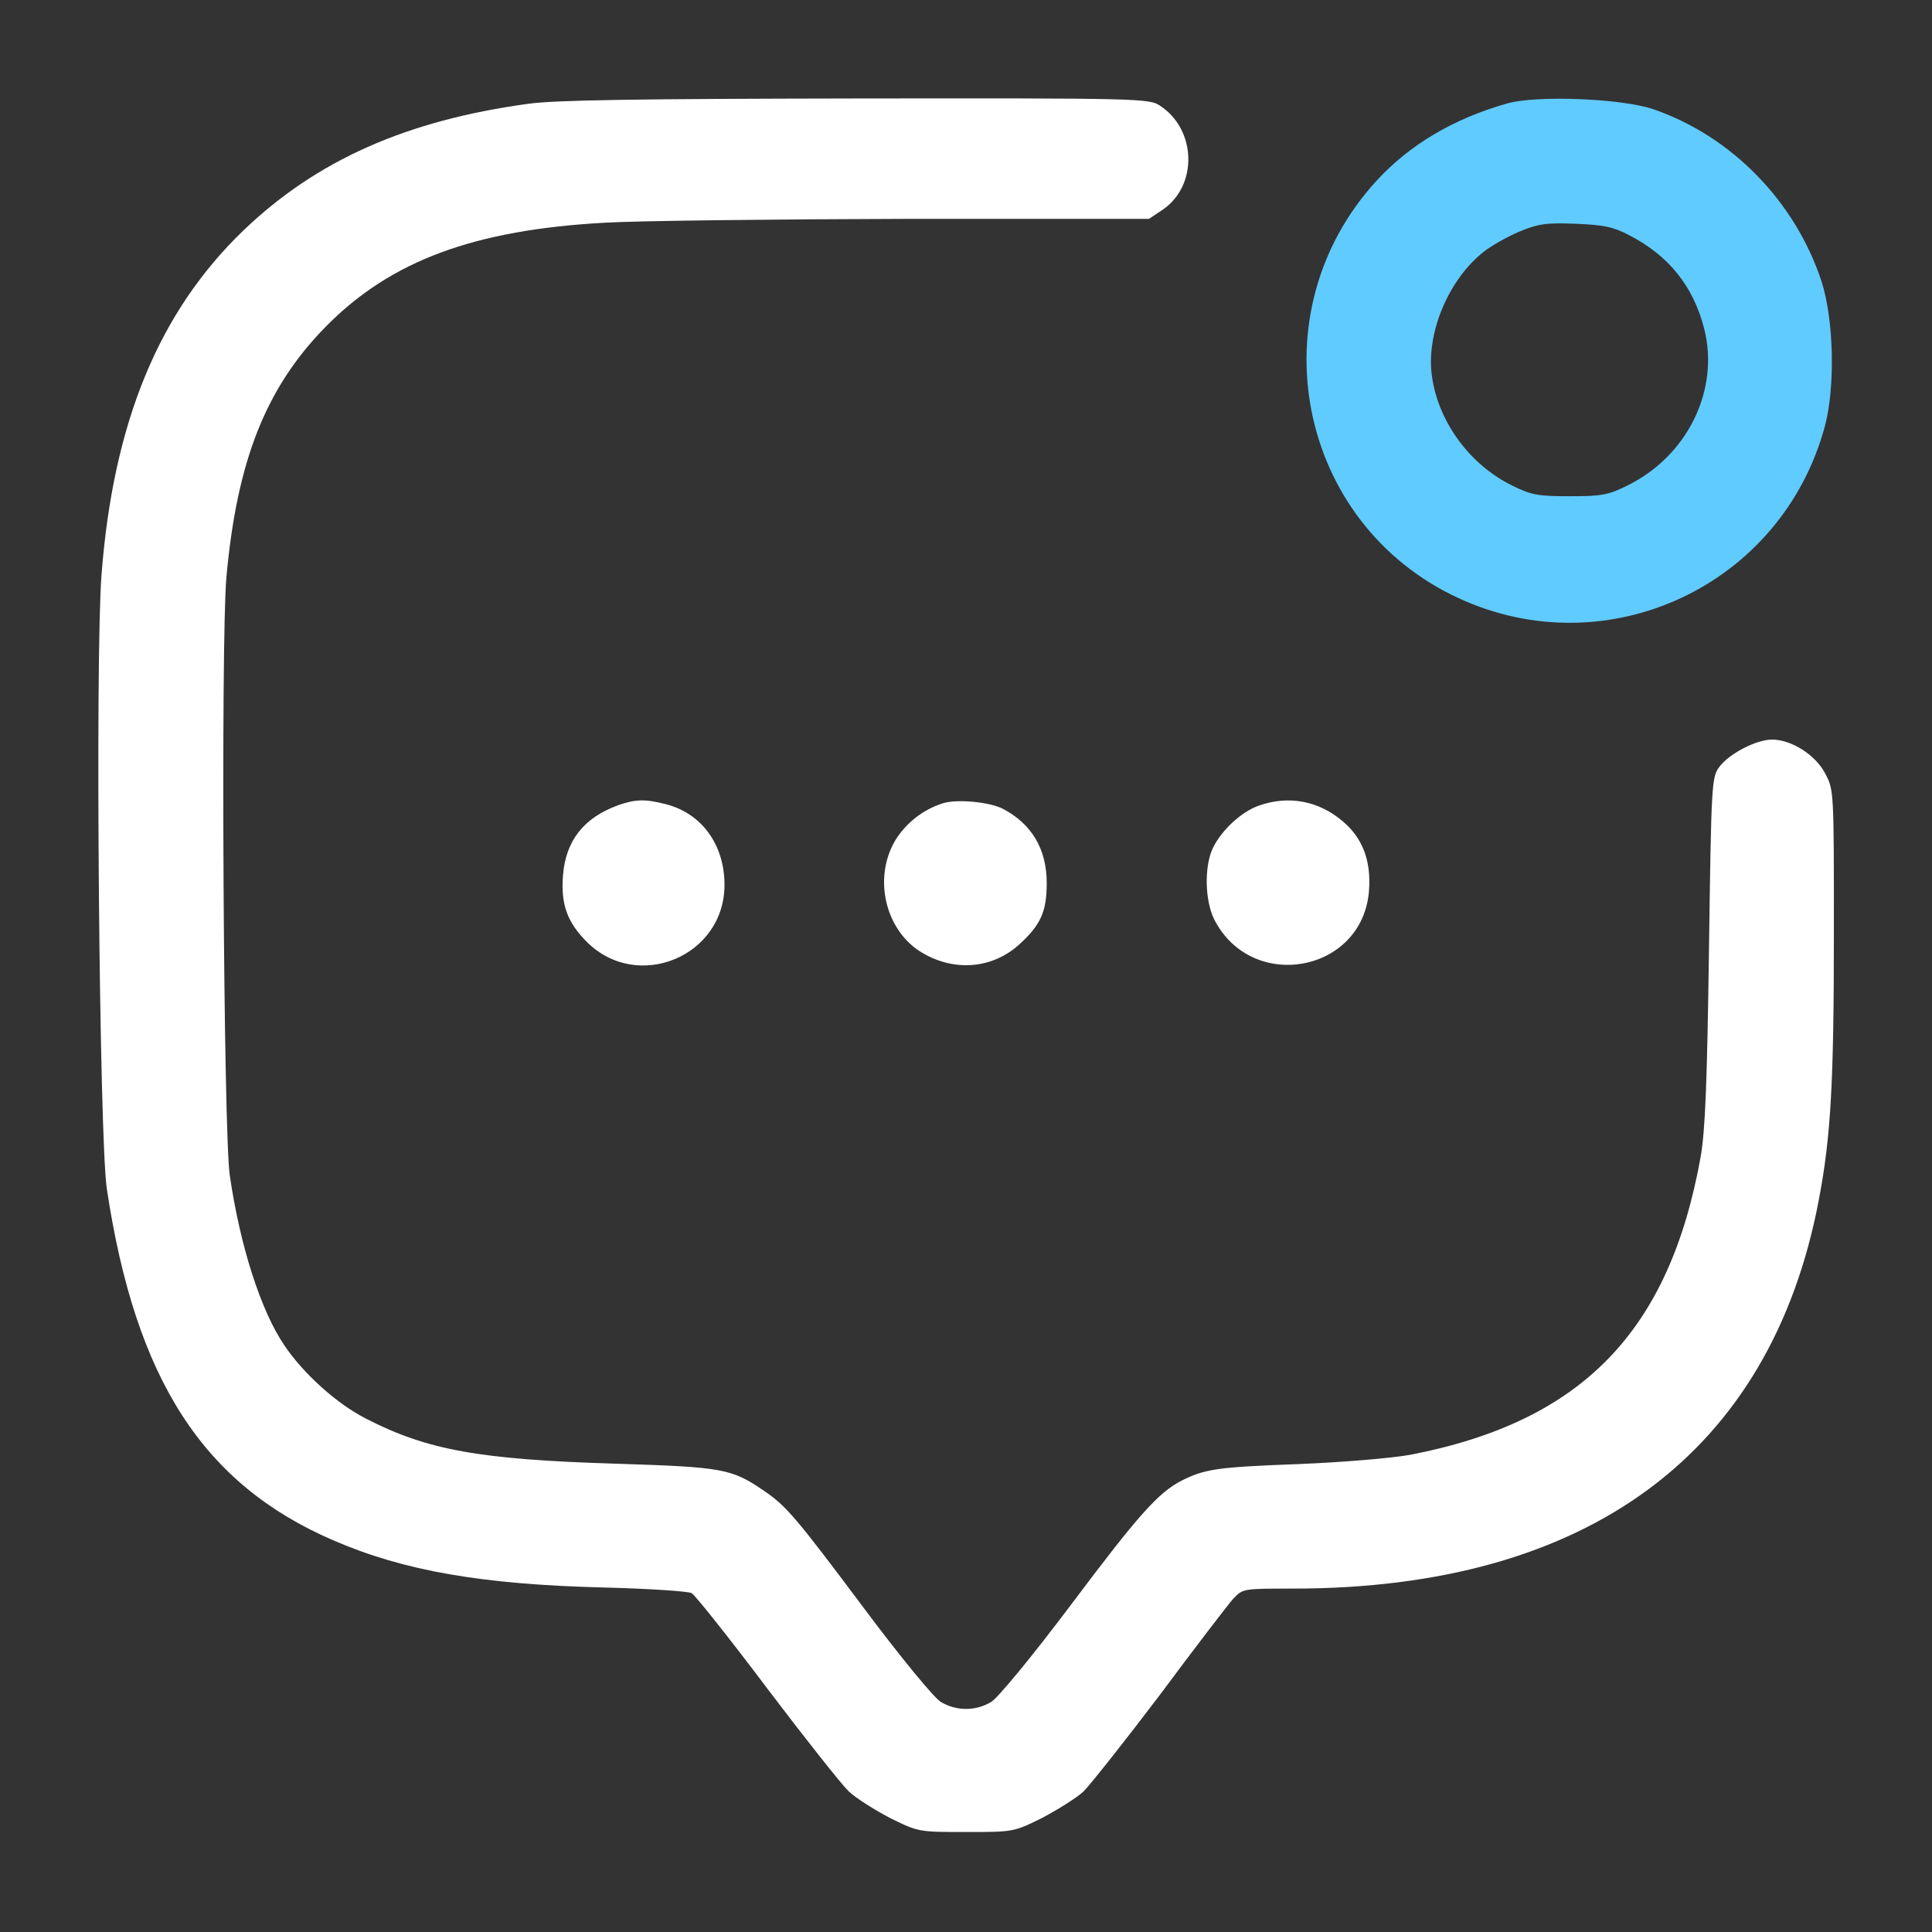 <svg width="32" height="32" viewBox="0 0 32 32" fill="none" xmlns="http://www.w3.org/2000/svg">
<rect x="0" y="0" width="32" height="32" fill="#333333" stroke="none"/>
<path d="M8.75 1.719C6.731 1.994 5.244 2.656 4.037 3.812C2.631 5.162 1.875 6.994 1.681 9.525C1.575 10.925 1.644 18.844 1.769 19.688C2.244 22.85 3.362 24.581 5.519 25.512C6.688 26.019 7.987 26.244 10 26.294C10.738 26.312 11.394 26.356 11.456 26.387C11.512 26.419 12.075 27.125 12.7 27.956C13.325 28.781 13.938 29.556 14.056 29.669C14.181 29.788 14.494 29.981 14.744 30.113C15.213 30.344 15.219 30.344 16 30.344C16.781 30.344 16.788 30.344 17.256 30.113C17.506 29.981 17.819 29.788 17.944 29.675C18.062 29.556 18.637 28.831 19.219 28.062C19.794 27.288 20.337 26.581 20.425 26.481C20.587 26.312 20.587 26.312 21.419 26.312C26.3 26.312 29.331 24.069 30.125 19.875C30.325 18.825 30.375 17.938 30.375 15.431C30.375 13.1 30.375 13.081 30.231 12.812C30.069 12.5 29.669 12.25 29.35 12.25C29.087 12.25 28.631 12.488 28.475 12.706C28.35 12.875 28.344 12.988 28.306 15.738C28.275 17.95 28.244 18.719 28.169 19.156C27.65 22.056 26.2 23.544 23.369 24.094C23.069 24.15 22.262 24.219 21.5 24.25C20.156 24.3 19.956 24.331 19.569 24.525C19.181 24.725 18.85 25.1 17.738 26.581C17.094 27.438 16.531 28.119 16.419 28.188C16.163 28.344 15.838 28.344 15.581 28.188C15.469 28.119 14.938 27.475 14.338 26.675C13.188 25.137 13.025 24.944 12.656 24.694C12.119 24.325 11.975 24.3 10.219 24.244C7.938 24.175 7.075 24.019 6.056 23.494C5.569 23.244 5.025 22.75 4.713 22.288C4.319 21.712 3.975 20.631 3.806 19.469C3.7 18.744 3.656 10.594 3.75 9.562C3.925 7.625 4.406 6.412 5.406 5.4C6.475 4.319 7.85 3.806 10.031 3.688C10.581 3.656 12.831 3.631 15.031 3.625H19.031L19.256 3.475C19.844 3.075 19.819 2.144 19.212 1.75C19.038 1.631 18.881 1.625 14.188 1.631C10.594 1.637 9.194 1.656 8.75 1.719Z" fill="white"/>
<path d="M24.969 1.712C24.081 1.962 23.35 2.394 22.8 2.994C20.794 5.181 21.481 8.669 24.156 9.906C26.625 11.05 29.512 9.7 30.225 7.062C30.4 6.412 30.375 5.294 30.169 4.656C29.731 3.331 28.675 2.25 27.375 1.806C26.856 1.631 25.456 1.575 24.969 1.712ZM26.981 3.894C27.637 4.231 28.044 4.737 28.225 5.437C28.488 6.456 27.95 7.556 26.95 8.044C26.637 8.2 26.525 8.219 26 8.219C25.475 8.219 25.363 8.2 25.05 8.044C24.331 7.694 23.8 6.956 23.712 6.187C23.631 5.494 24 4.625 24.569 4.175C24.694 4.075 24.956 3.925 25.163 3.837C25.481 3.706 25.606 3.687 26.094 3.706C26.556 3.725 26.719 3.756 26.981 3.894Z" fill="#60CBFF"/>
<path d="M10.238 13.337C9.669 13.544 9.369 13.925 9.325 14.5C9.287 14.975 9.394 15.275 9.719 15.6C10.556 16.437 12 15.844 12 14.656C12 13.987 11.619 13.469 11.025 13.319C10.681 13.231 10.525 13.237 10.238 13.337Z" fill="white"/>
<path d="M15.613 13.306C15.281 13.412 15 13.637 14.825 13.925C14.456 14.556 14.669 15.425 15.275 15.781C15.812 16.1 16.438 16.044 16.881 15.644C17.238 15.319 17.337 15.1 17.337 14.625C17.337 14.062 17.087 13.644 16.606 13.394C16.381 13.281 15.844 13.231 15.613 13.306Z" fill="white"/>
<path d="M20.85 13.344C20.562 13.444 20.231 13.75 20.087 14.05C19.944 14.357 19.956 14.919 20.113 15.232C20.738 16.45 22.575 16.107 22.675 14.75C22.712 14.257 22.569 13.882 22.244 13.607C21.844 13.263 21.344 13.169 20.85 13.344Z" fill="white"/>
</svg>
